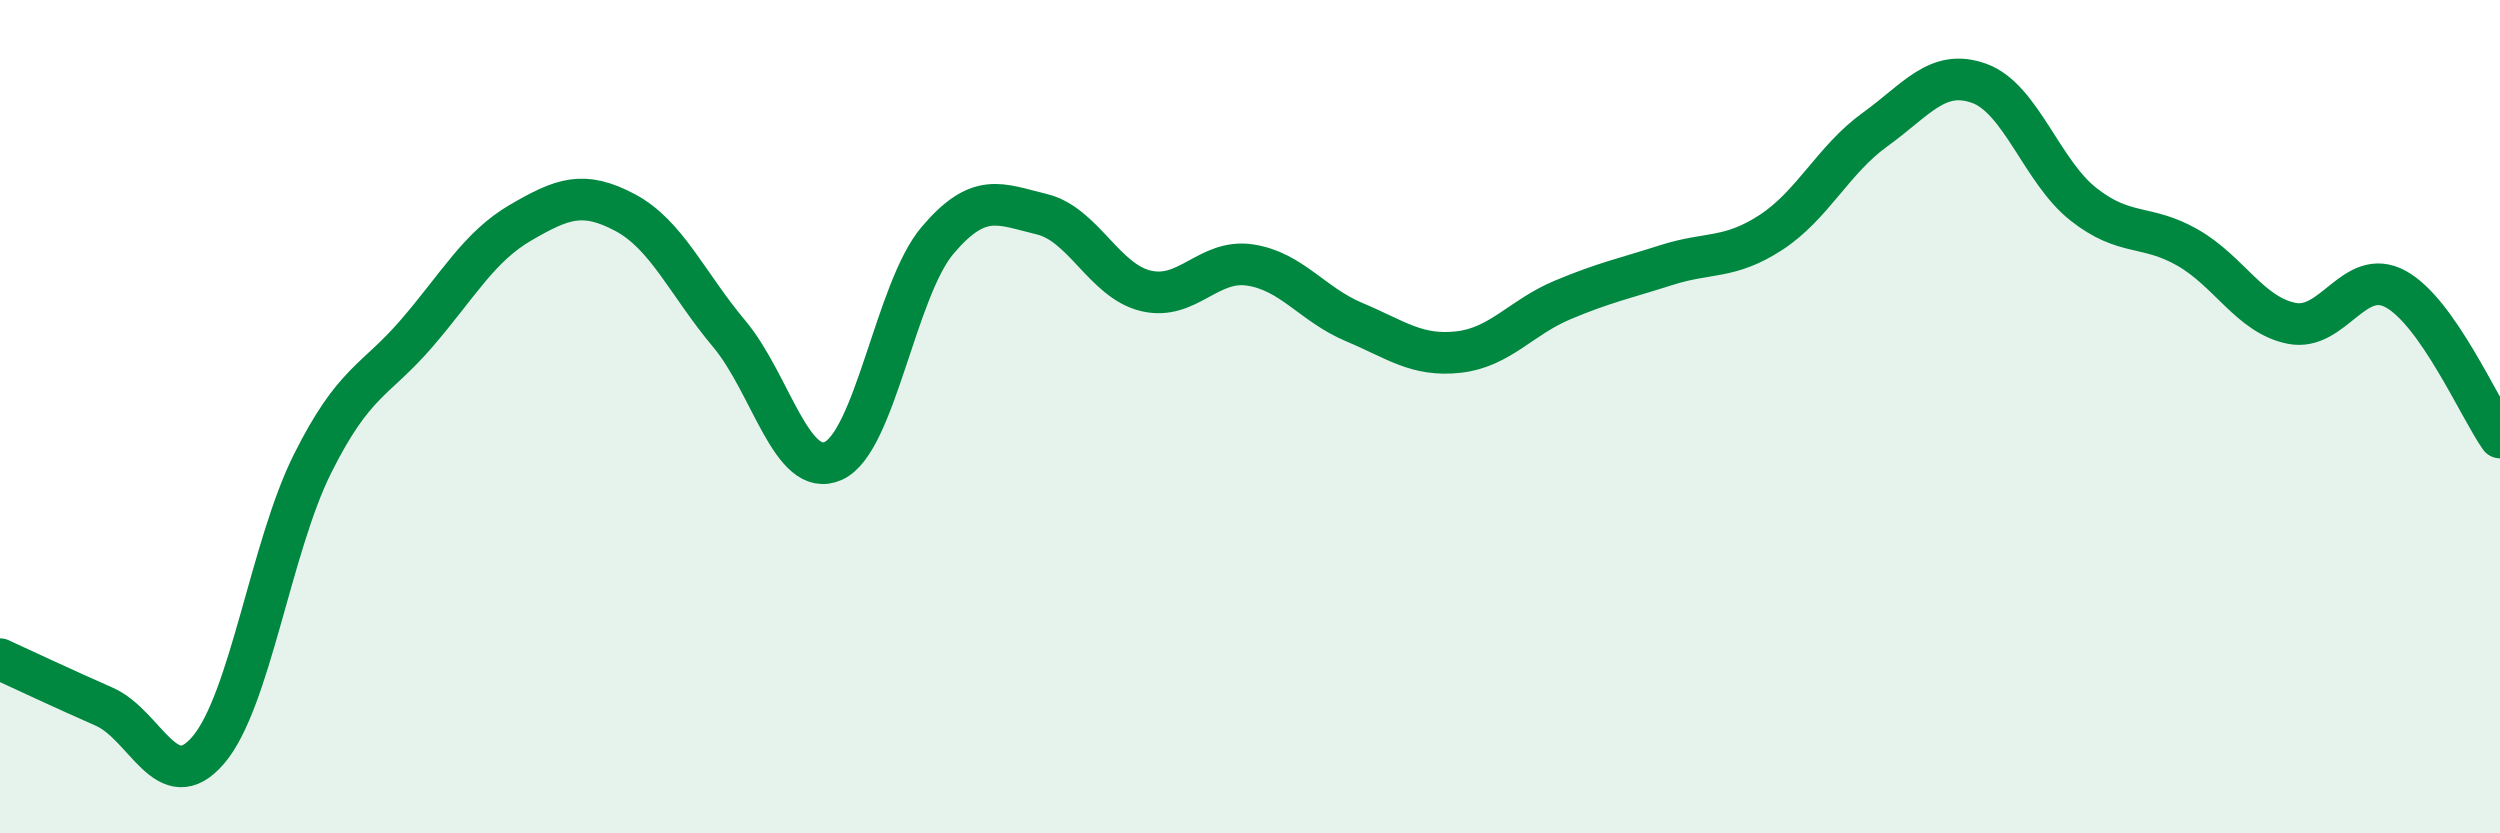 
    <svg width="60" height="20" viewBox="0 0 60 20" xmlns="http://www.w3.org/2000/svg">
      <path
        d="M 0,15.82 C 0.5,16.05 1.5,16.52 2.5,16.96 C 3.5,17.4 4,19.17 5,18 C 6,16.83 6.5,13.13 7.5,11.13 C 8.5,9.13 9,9.16 10,8 C 11,6.84 11.5,5.92 12.5,5.34 C 13.5,4.76 14,4.57 15,5.1 C 16,5.63 16.5,6.82 17.5,8.01 C 18.5,9.2 19,11.51 20,11.06 C 21,10.61 21.5,6.95 22.5,5.77 C 23.5,4.59 24,4.9 25,5.14 C 26,5.38 26.5,6.74 27.5,6.98 C 28.5,7.22 29,6.21 30,6.36 C 31,6.51 31.5,7.31 32.5,7.73 C 33.5,8.15 34,8.56 35,8.45 C 36,8.34 36.5,7.62 37.5,7.2 C 38.5,6.78 39,6.68 40,6.36 C 41,6.04 41.5,6.23 42.5,5.58 C 43.5,4.93 44,3.83 45,3.11 C 46,2.39 46.5,1.64 47.5,2 C 48.5,2.36 49,4.11 50,4.9 C 51,5.69 51.5,5.37 52.5,5.94 C 53.5,6.51 54,7.56 55,7.76 C 56,7.96 56.5,6.39 57.5,6.94 C 58.5,7.49 59.5,9.79 60,10.5L60 20L0 20Z"
        fill="#008740"
        opacity="0.1"
        stroke-linecap="round"
        stroke-linejoin="round"
      />
      <path
        d="M 0,15.82 C 0.5,16.05 1.5,16.52 2.5,16.96 C 3.5,17.4 4,19.17 5,18 C 6,16.83 6.5,13.13 7.5,11.13 C 8.5,9.13 9,9.16 10,8 C 11,6.84 11.5,5.92 12.5,5.34 C 13.5,4.76 14,4.57 15,5.1 C 16,5.63 16.5,6.82 17.5,8.01 C 18.5,9.2 19,11.51 20,11.06 C 21,10.61 21.5,6.95 22.5,5.77 C 23.5,4.59 24,4.9 25,5.14 C 26,5.38 26.5,6.74 27.5,6.98 C 28.5,7.22 29,6.21 30,6.36 C 31,6.51 31.5,7.31 32.5,7.73 C 33.5,8.15 34,8.56 35,8.45 C 36,8.34 36.5,7.62 37.5,7.2 C 38.5,6.78 39,6.68 40,6.36 C 41,6.04 41.5,6.23 42.5,5.58 C 43.5,4.93 44,3.83 45,3.11 C 46,2.39 46.5,1.64 47.5,2 C 48.5,2.36 49,4.11 50,4.9 C 51,5.69 51.5,5.37 52.5,5.94 C 53.5,6.51 54,7.56 55,7.76 C 56,7.96 56.5,6.39 57.5,6.94 C 58.5,7.49 59.5,9.79 60,10.5"
        stroke="#008740"
        stroke-width="1"
        fill="none"
        stroke-linecap="round"
        stroke-linejoin="round"
      />
    </svg>
  